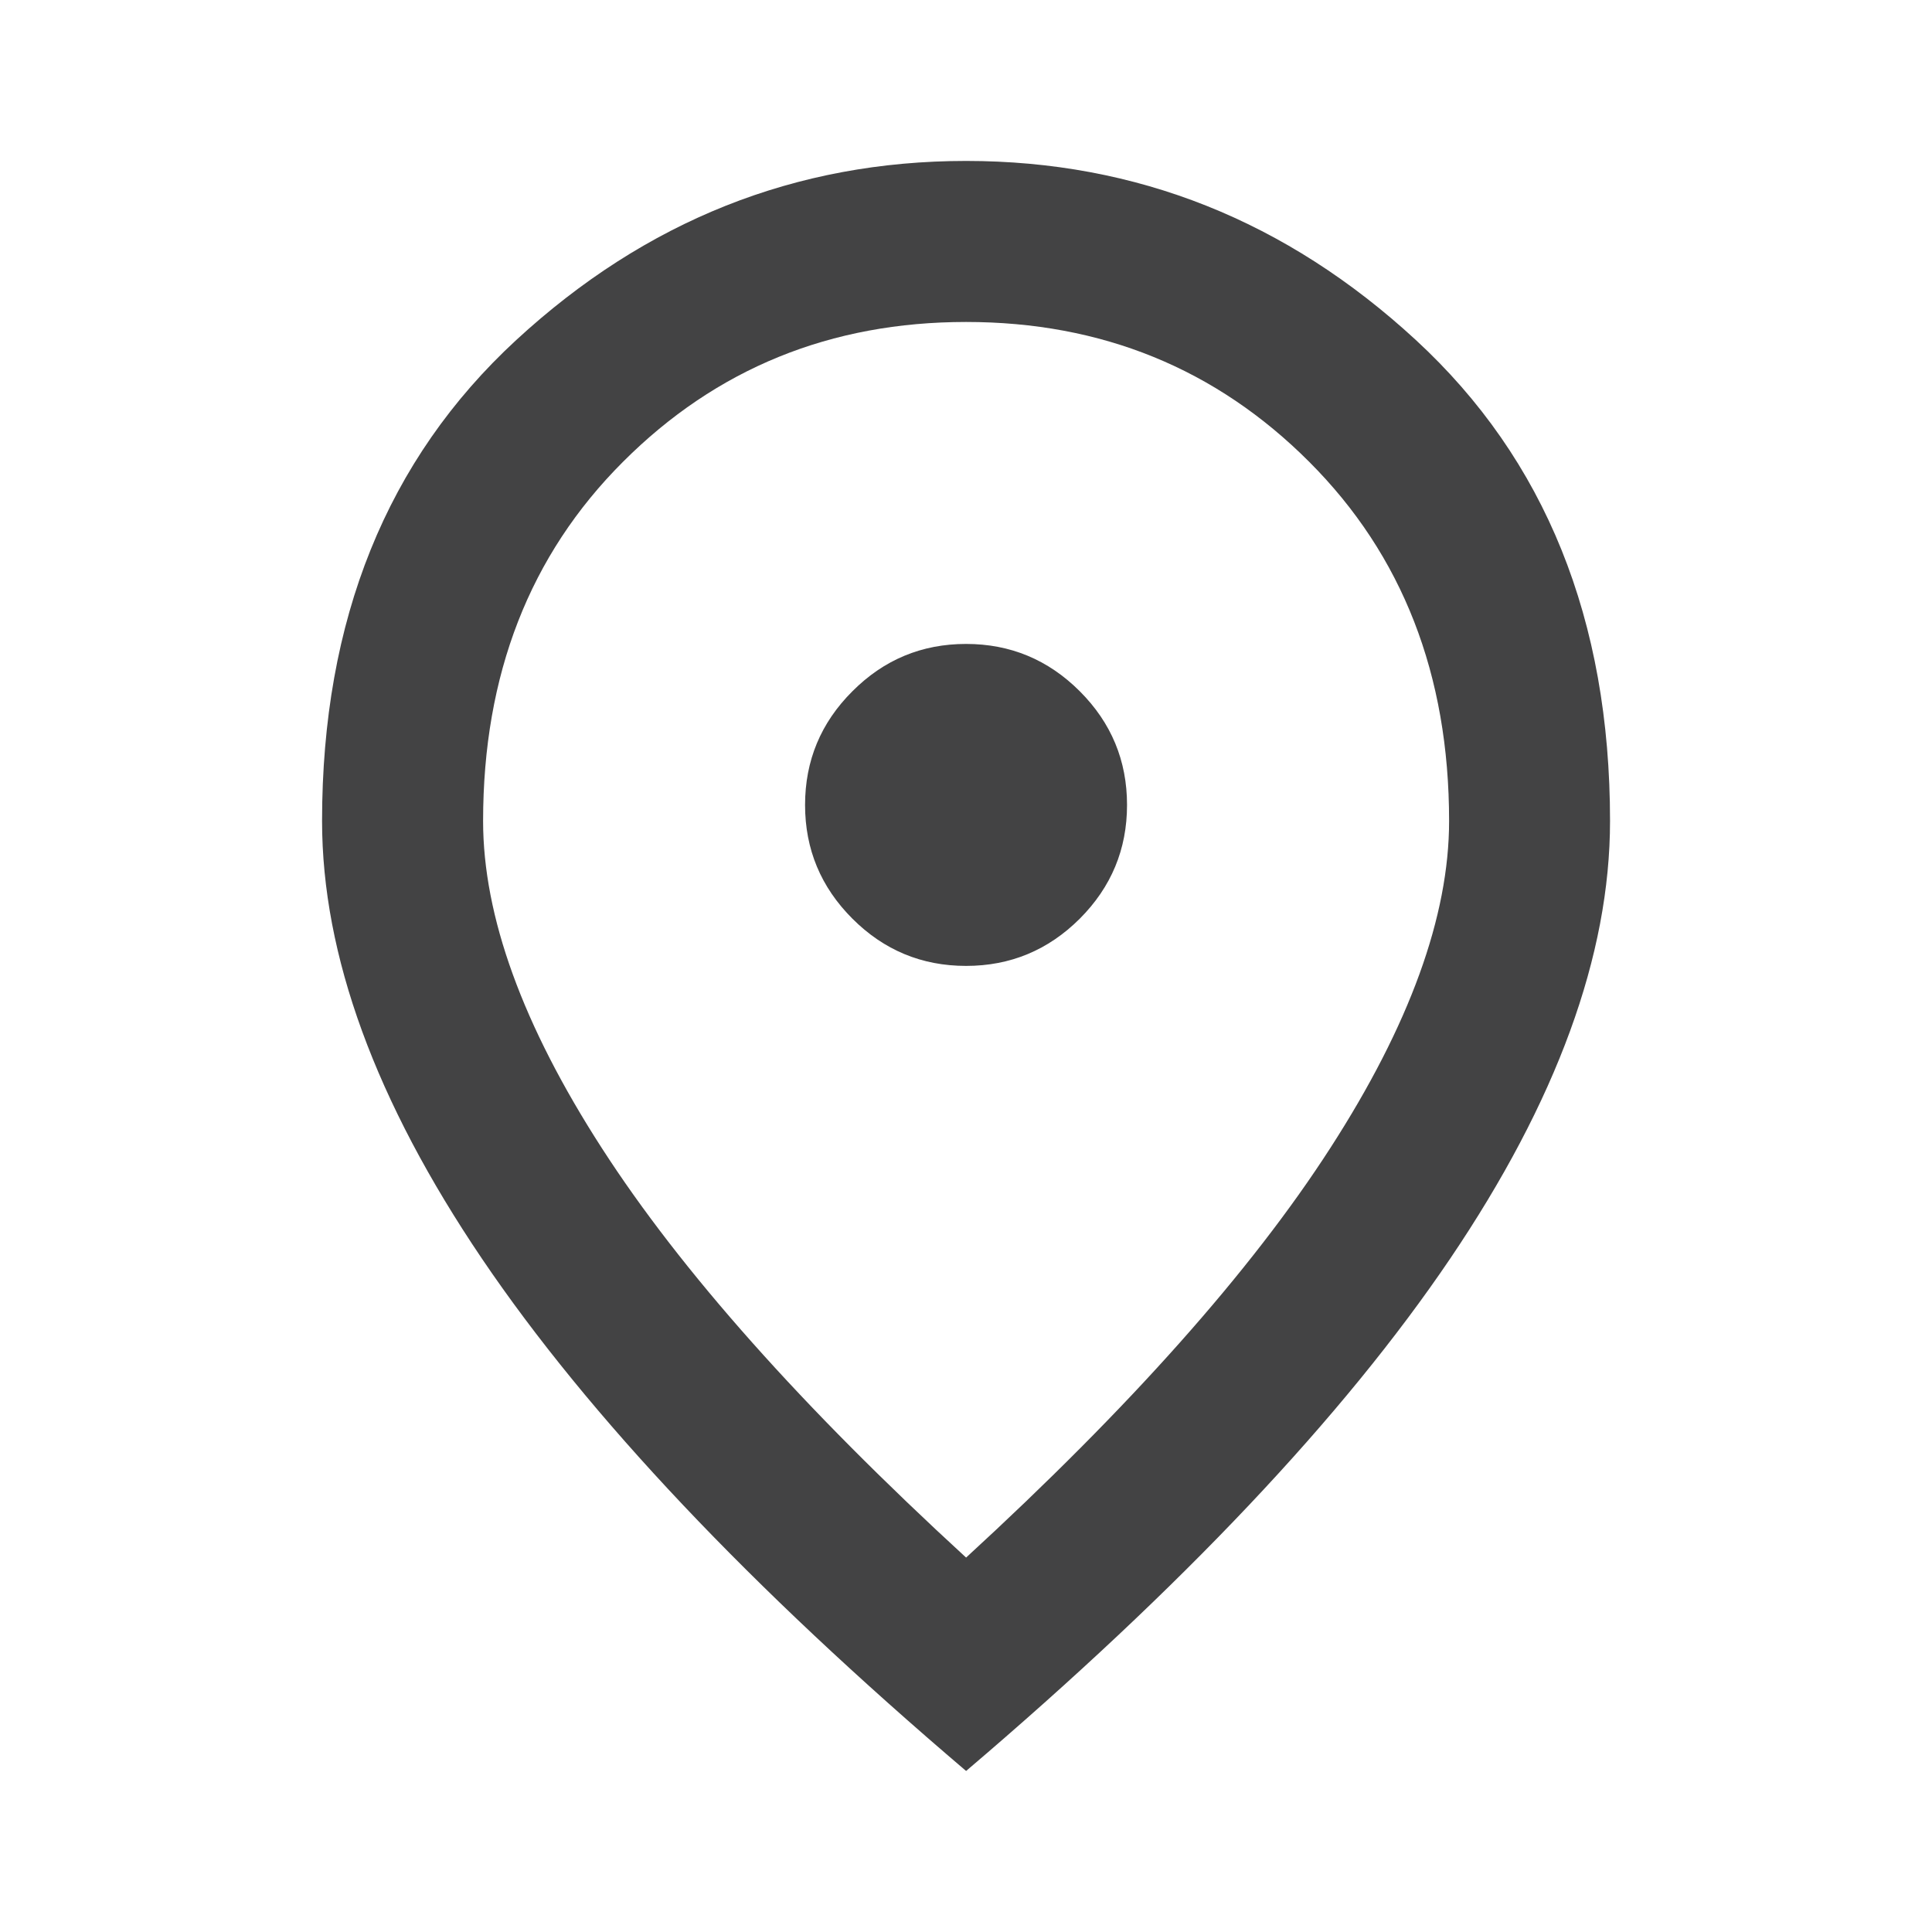 <svg width="20" height="20" viewBox="0 0 20 20" fill="none" xmlns="http://www.w3.org/2000/svg">
<path d="M10.001 9.999C10.459 9.999 10.851 9.836 11.178 9.51C11.504 9.183 11.667 8.791 11.667 8.333C11.667 7.874 11.504 7.482 11.178 7.156C10.851 6.829 10.459 6.666 10.001 6.666C9.542 6.666 9.15 6.829 8.824 7.156C8.497 7.482 8.334 7.874 8.334 8.333C8.334 8.791 8.497 9.183 8.824 9.51C9.15 9.836 9.542 9.999 10.001 9.999ZM10.001 16.124C11.695 14.569 12.952 13.156 13.771 11.885C14.591 10.614 15.001 9.485 15.001 8.499C15.001 6.985 14.518 5.746 13.553 4.781C12.588 3.815 11.403 3.333 10.001 3.333C8.598 3.333 7.414 3.815 6.449 4.781C5.483 5.746 5.001 6.985 5.001 8.499C5.001 9.485 5.41 10.614 6.23 11.885C7.049 13.156 8.306 14.569 10.001 16.124ZM10.001 18.333C7.765 16.43 6.094 14.662 4.99 13.031C3.886 11.399 3.334 9.888 3.334 8.499C3.334 6.416 4.004 4.756 5.344 3.52C6.685 2.284 8.237 1.666 10.001 1.666C11.764 1.666 13.317 2.284 14.657 3.52C15.997 4.756 16.667 6.416 16.667 8.499C16.667 9.888 16.115 11.399 15.011 13.031C13.907 14.662 12.237 16.43 10.001 18.333Z" fill="#434344"/>
</svg>

